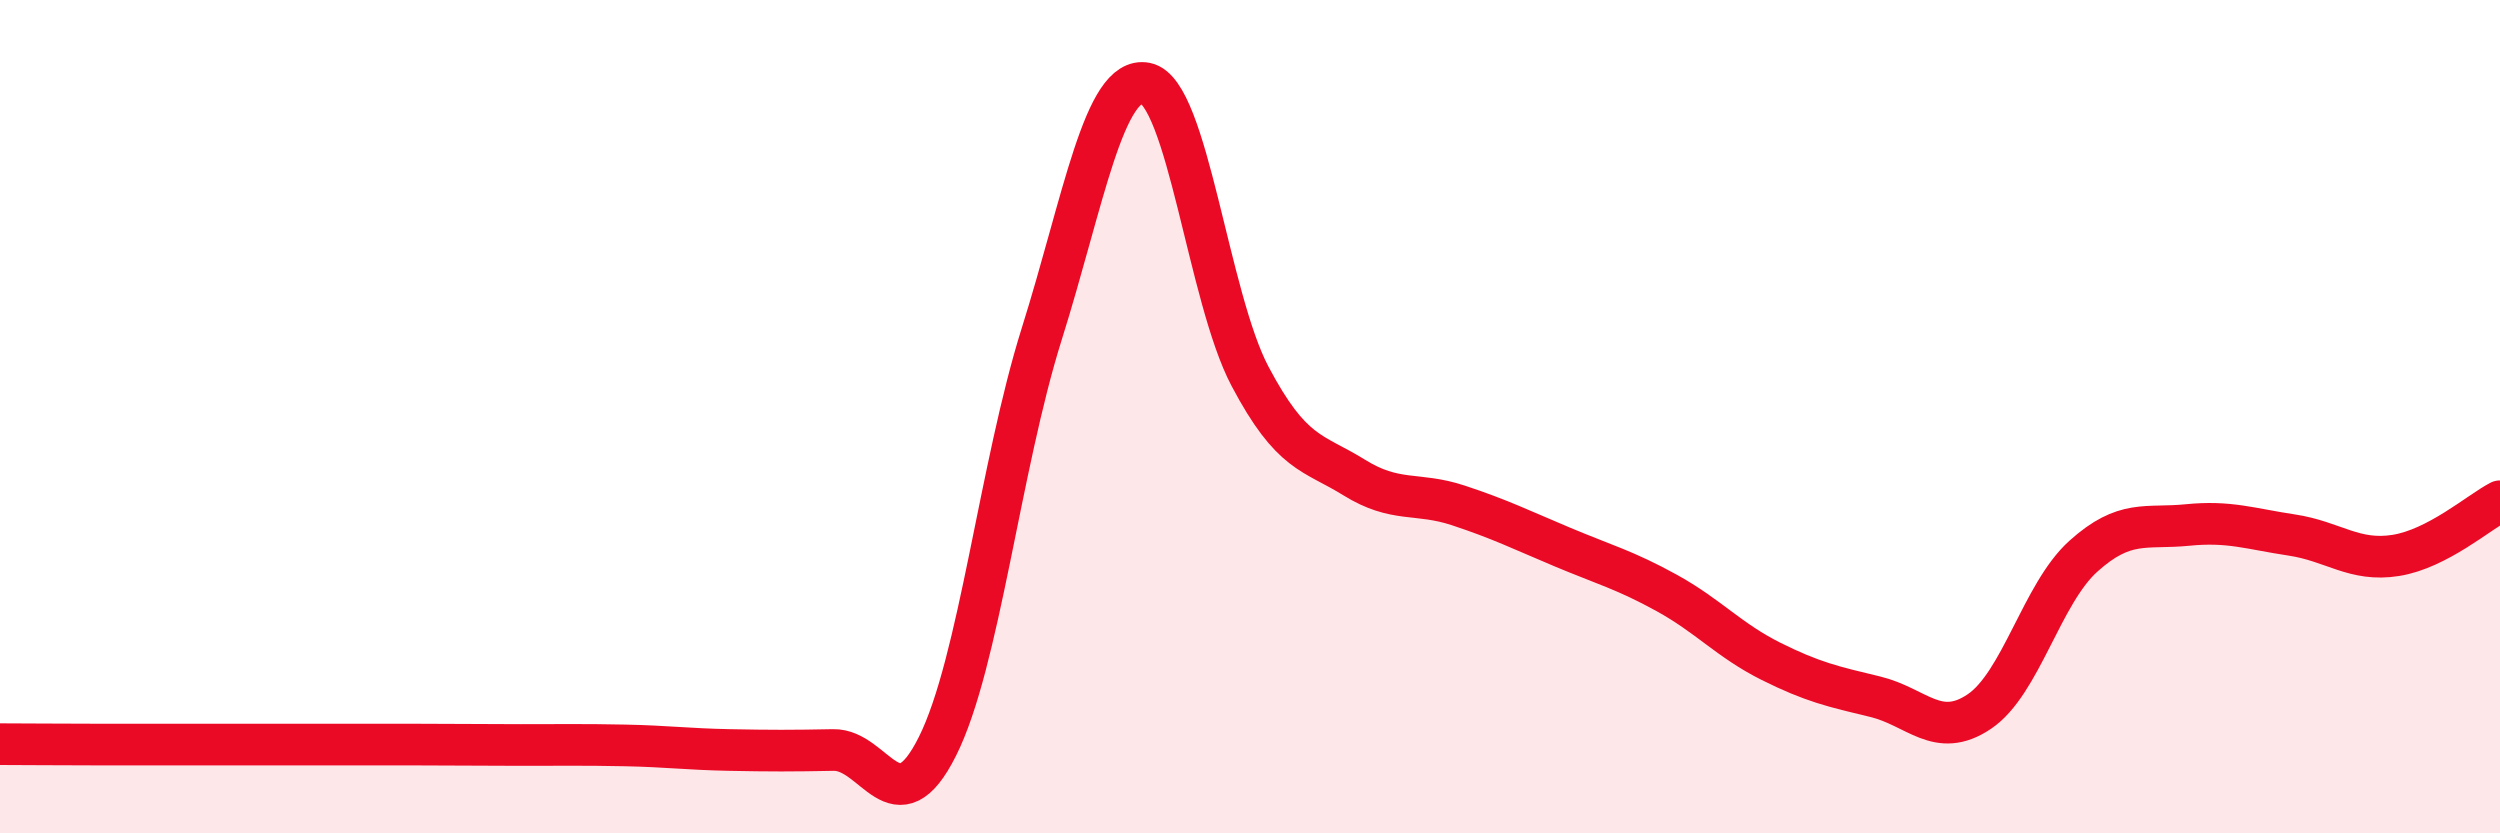 
    <svg width="60" height="20" viewBox="0 0 60 20" xmlns="http://www.w3.org/2000/svg">
      <path
        d="M 0,17.86 C 0.5,17.86 1.5,17.87 2.5,17.87 C 3.5,17.87 4,17.87 5,17.87 C 6,17.87 6.5,17.87 7.5,17.87 C 8.5,17.87 9,17.87 10,17.87 C 11,17.87 11.5,17.88 12.5,17.88 C 13.5,17.88 14,17.87 15,17.89 C 16,17.91 16.5,17.98 17.5,18 C 18.5,18.02 19,18.02 20,18 C 21,17.98 21.5,19.91 22.5,17.91 C 23.5,15.91 24,11.2 25,8.02 C 26,4.84 26.5,1.8 27.5,2 C 28.5,2.2 29,7.14 30,9.03 C 31,10.92 31.5,10.84 32.5,11.46 C 33.5,12.08 34,11.8 35,12.13 C 36,12.46 36.5,12.71 37.5,13.13 C 38.5,13.55 39,13.68 40,14.23 C 41,14.78 41.5,15.37 42.5,15.87 C 43.5,16.37 44,16.48 45,16.72 C 46,16.96 46.5,17.75 47.5,17.08 C 48.5,16.41 49,14.25 50,13.35 C 51,12.45 51.5,12.7 52.5,12.6 C 53.5,12.5 54,12.69 55,12.84 C 56,12.99 56.5,13.49 57.5,13.33 C 58.5,13.17 59.5,12.29 60,12.03L60 20L0 20Z"
        fill="#EB0A25"
        opacity="0.1"
        stroke-linecap="round"
        stroke-linejoin="round"
      />
      <path
        d="M 0,17.86 C 0.5,17.86 1.5,17.87 2.5,17.87 C 3.5,17.87 4,17.87 5,17.87 C 6,17.87 6.5,17.87 7.5,17.87 C 8.5,17.87 9,17.87 10,17.87 C 11,17.87 11.5,17.88 12.5,17.88 C 13.5,17.88 14,17.87 15,17.89 C 16,17.91 16.5,17.98 17.5,18 C 18.5,18.02 19,18.02 20,18 C 21,17.98 21.5,19.91 22.5,17.91 C 23.5,15.91 24,11.2 25,8.02 C 26,4.84 26.5,1.8 27.5,2 C 28.5,2.2 29,7.14 30,9.03 C 31,10.92 31.5,10.84 32.5,11.46 C 33.5,12.08 34,11.8 35,12.13 C 36,12.46 36.5,12.71 37.5,13.13 C 38.5,13.55 39,13.68 40,14.23 C 41,14.78 41.5,15.37 42.5,15.87 C 43.5,16.37 44,16.48 45,16.72 C 46,16.96 46.5,17.75 47.5,17.08 C 48.5,16.41 49,14.25 50,13.35 C 51,12.45 51.5,12.7 52.5,12.6 C 53.5,12.5 54,12.69 55,12.84 C 56,12.99 56.5,13.49 57.5,13.33 C 58.5,13.17 59.5,12.29 60,12.03"
        stroke="#EB0A25"
        stroke-width="1"
        fill="none"
        stroke-linecap="round"
        stroke-linejoin="round"
      />
    </svg>
  